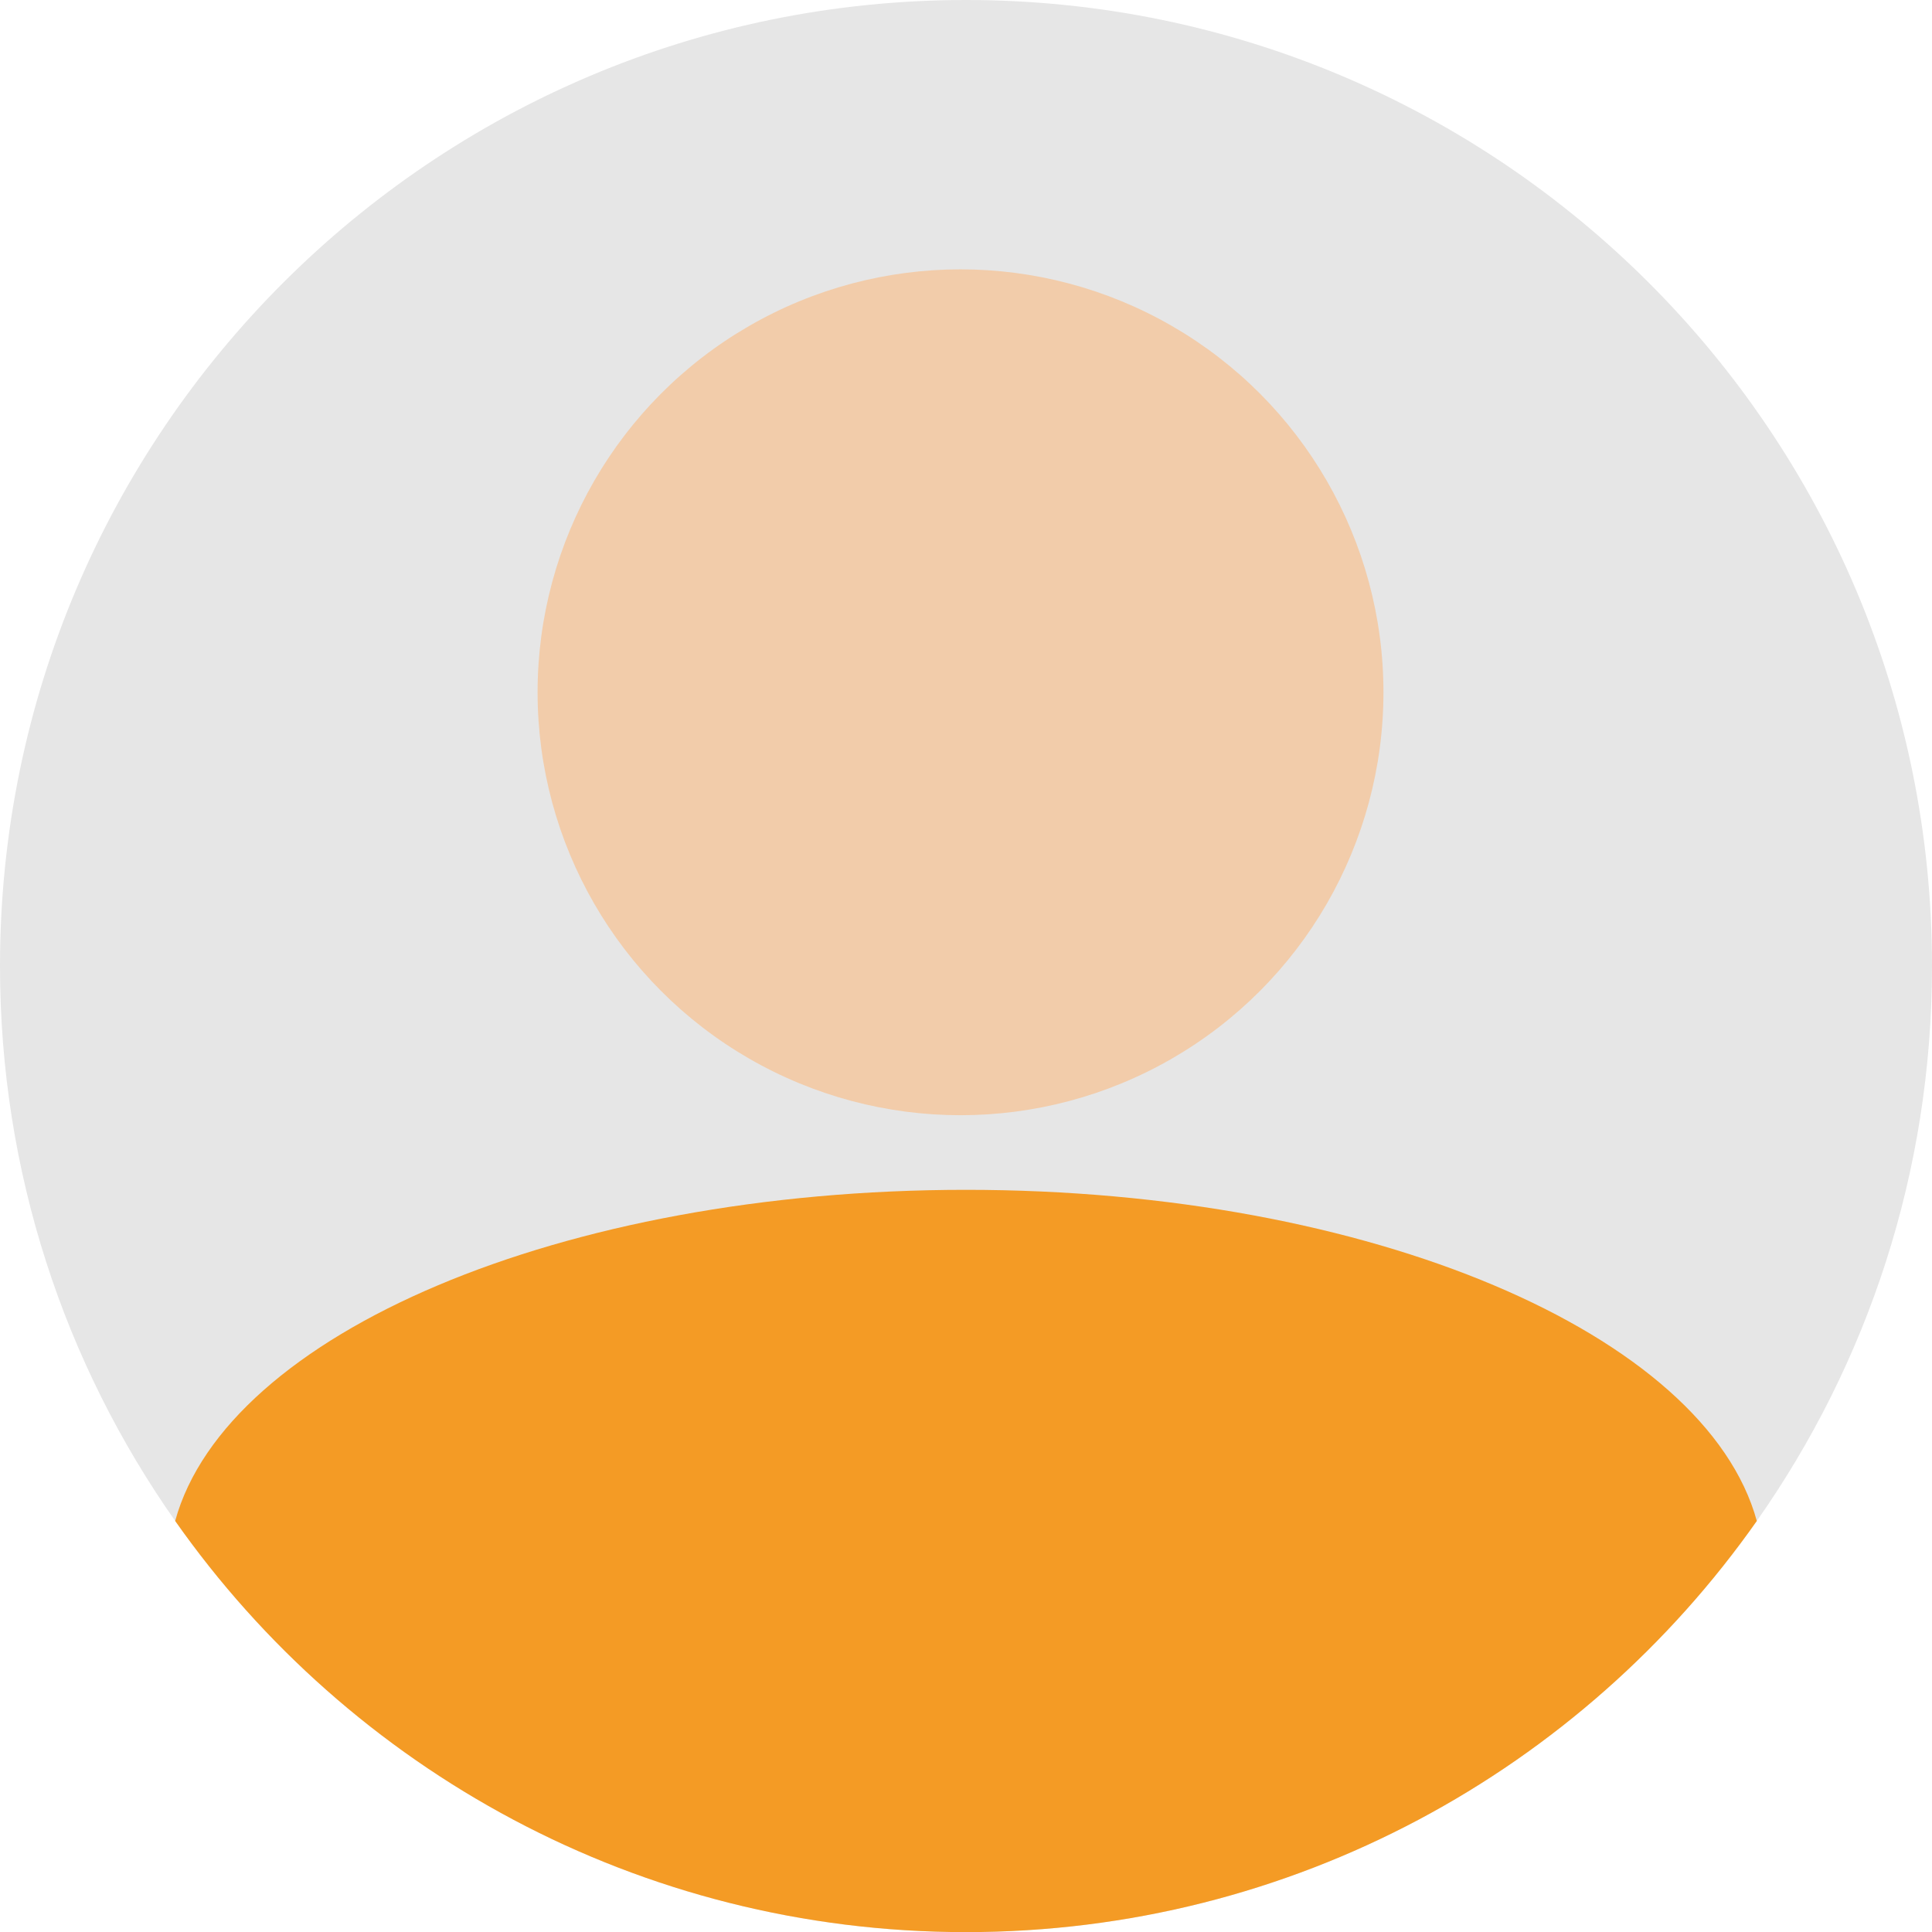 <?xml version="1.0" encoding="UTF-8"?>
<svg id="Layer_2" data-name="Layer 2" xmlns="http://www.w3.org/2000/svg" viewBox="0 0 172.72 172.72">
  <defs>
    <style>
      .cls-1 {
        fill: #f49b25;
      }

      .cls-2 {
        fill: #f2ccaa;
      }

      .cls-3 {
        fill: #e6e6e6;
      }
    </style>
  </defs>
  <g id="Layer_1-2" data-name="Layer 1">
    <g>
      <path class="cls-3" d="M172.72,86.36c0,18.46-5.79,35.57-15.66,49.61-15.63,22.23-41.47,36.76-70.7,36.76s-55.08-14.53-70.7-36.76C5.79,121.93,0,104.82,0,86.36,0,38.67,38.67,0,86.36,0s86.36,38.67,86.36,86.36Z"/>
      <g>
        <path class="cls-1" d="M157.06,135.97c-15.63,22.23-41.47,36.76-70.7,36.76s-55.08-14.53-70.7-36.76c4.59-16.71,34.5-29.6,70.7-29.6s66.11,12.9,70.7,29.61Z"/>
        <circle class="cls-2" cx="85.87" cy="61.89" r="37.81"/>
      </g>
    </g>
  </g>
</svg>